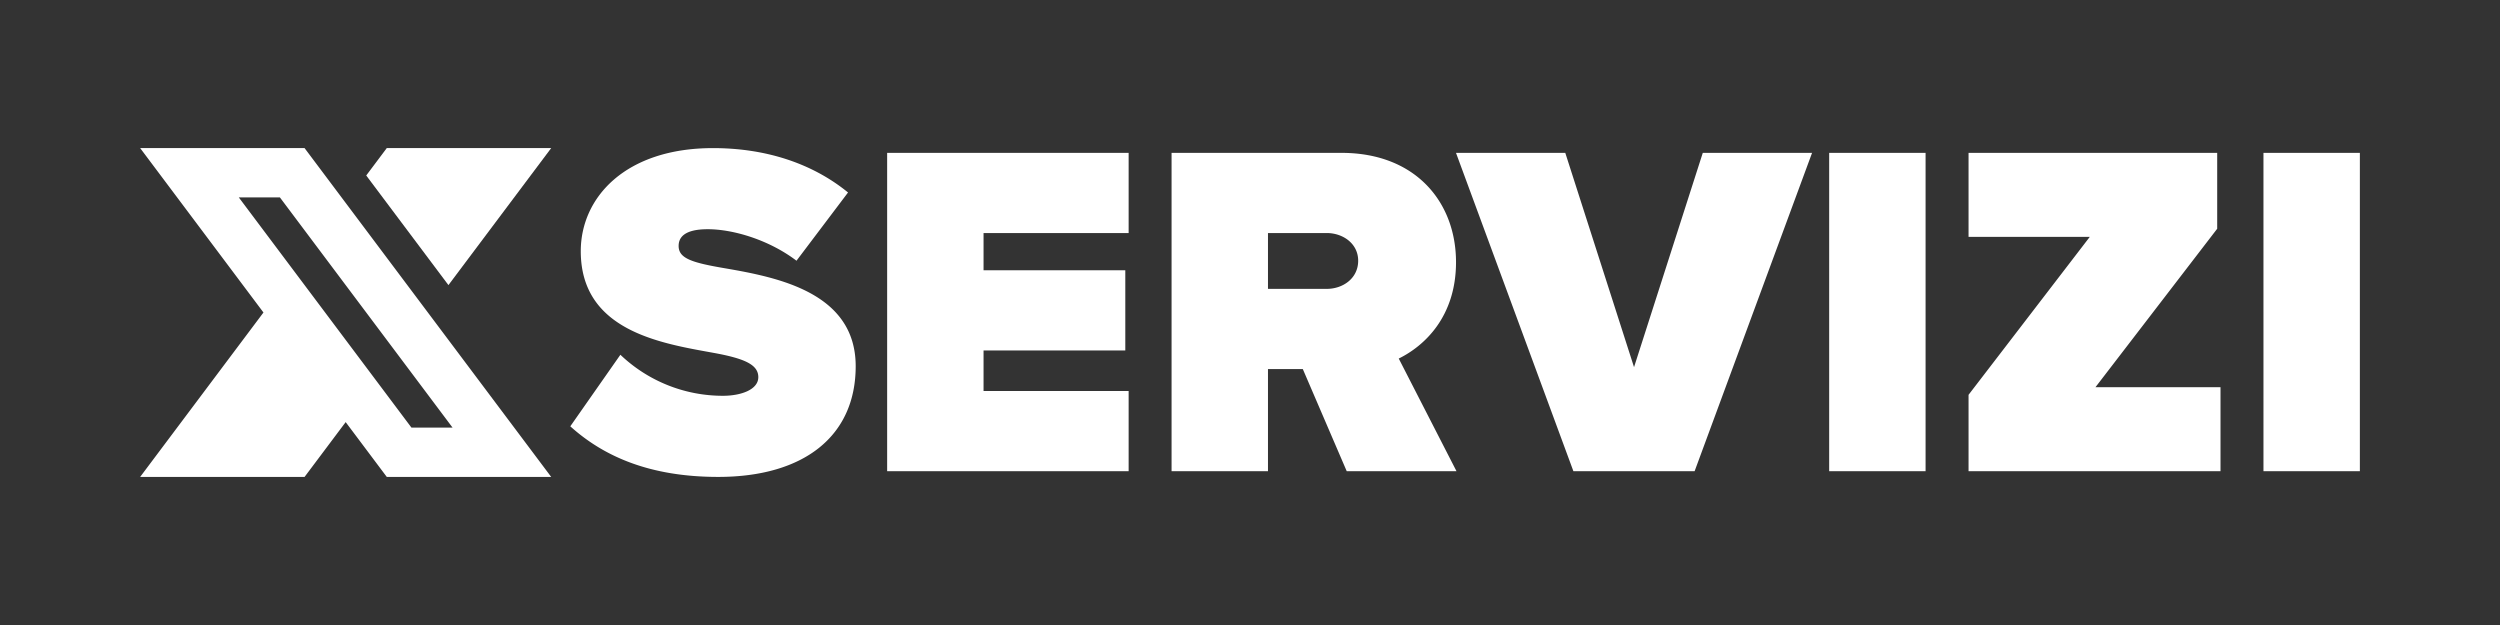 <svg xmlns="http://www.w3.org/2000/svg" viewBox="0 0 4000 1000"><rect x="0" y="0" width="4000" height="1000" fill="#333333" stroke="none"/><polygon points="881.9 236.94 717.49 456.16 585.96 280.78 618.84 236.94 881.9 236.94" style="fill:#fff;fill-rule:evenodd"/><path d="M684.6,500,553.07,324.63l-65.76-87.69H224.25L421.54,500,224.25,763.06H487.31l65.76-87.69,65.77,87.69H881.9ZM602.4,609.6,470.87,434.23,382.09,315.86h65.76l55.9,74.54L635.28,565.77l88.78,118.37H658.3Zm390.22-42a237.41,237.41,0,0,0,164.17,65.66c29,0,56.51-9.92,56.51-29.78s-21.38-29.78-71.78-38.94c-84-15.27-212.28-35.12-212.28-162.64,0-86.29,71.78-164.94,211.52-164.94,83.23,0,158.07,23.67,216.1,71l-82.47,109.19c-44.29-33.6-101.56-50.41-142-50.41-38.18,0-46.58,13.75-46.58,26.73,0,19.86,20.61,26.72,74.83,35.89,84,14.51,208.47,38.94,208.47,156.55,0,112.23-83.24,177.15-219.92,177.15-108.44,0-182.5-32.08-236.72-80.95Zm426.82,186.31V244.58h386.38V372.86H1573.68v59.56h226.8V560.7h-226.8v64.91h232.14V753.89Zm735.31,0-70.25-163.4h-55.74v163.4H1874.51V244.58h271.85c119.11,0,183.26,79.41,183.26,174.85,0,87.83-51.16,134.4-91.64,154.25l92.4,180.21Zm-32.07-381h-93.92V462.2h93.92c26,0,50.4-16.8,50.4-45.05C2173.08,389.65,2148.64,372.86,2122.68,372.86Zm394.75,381L2329.59,244.58h174.86l110,342.85,110-342.85h174.86L2711.39,753.89Zm409.25,0V244.58h154.25V753.89Zm223,0V631.72l194-252.75h-194V244.58h397.83V366L3352.75,619.51h200.06V753.89Zm471.86,0V244.58h154.25V753.89Z" style="fill:#fff;fill-rule:evenodd"/></svg>